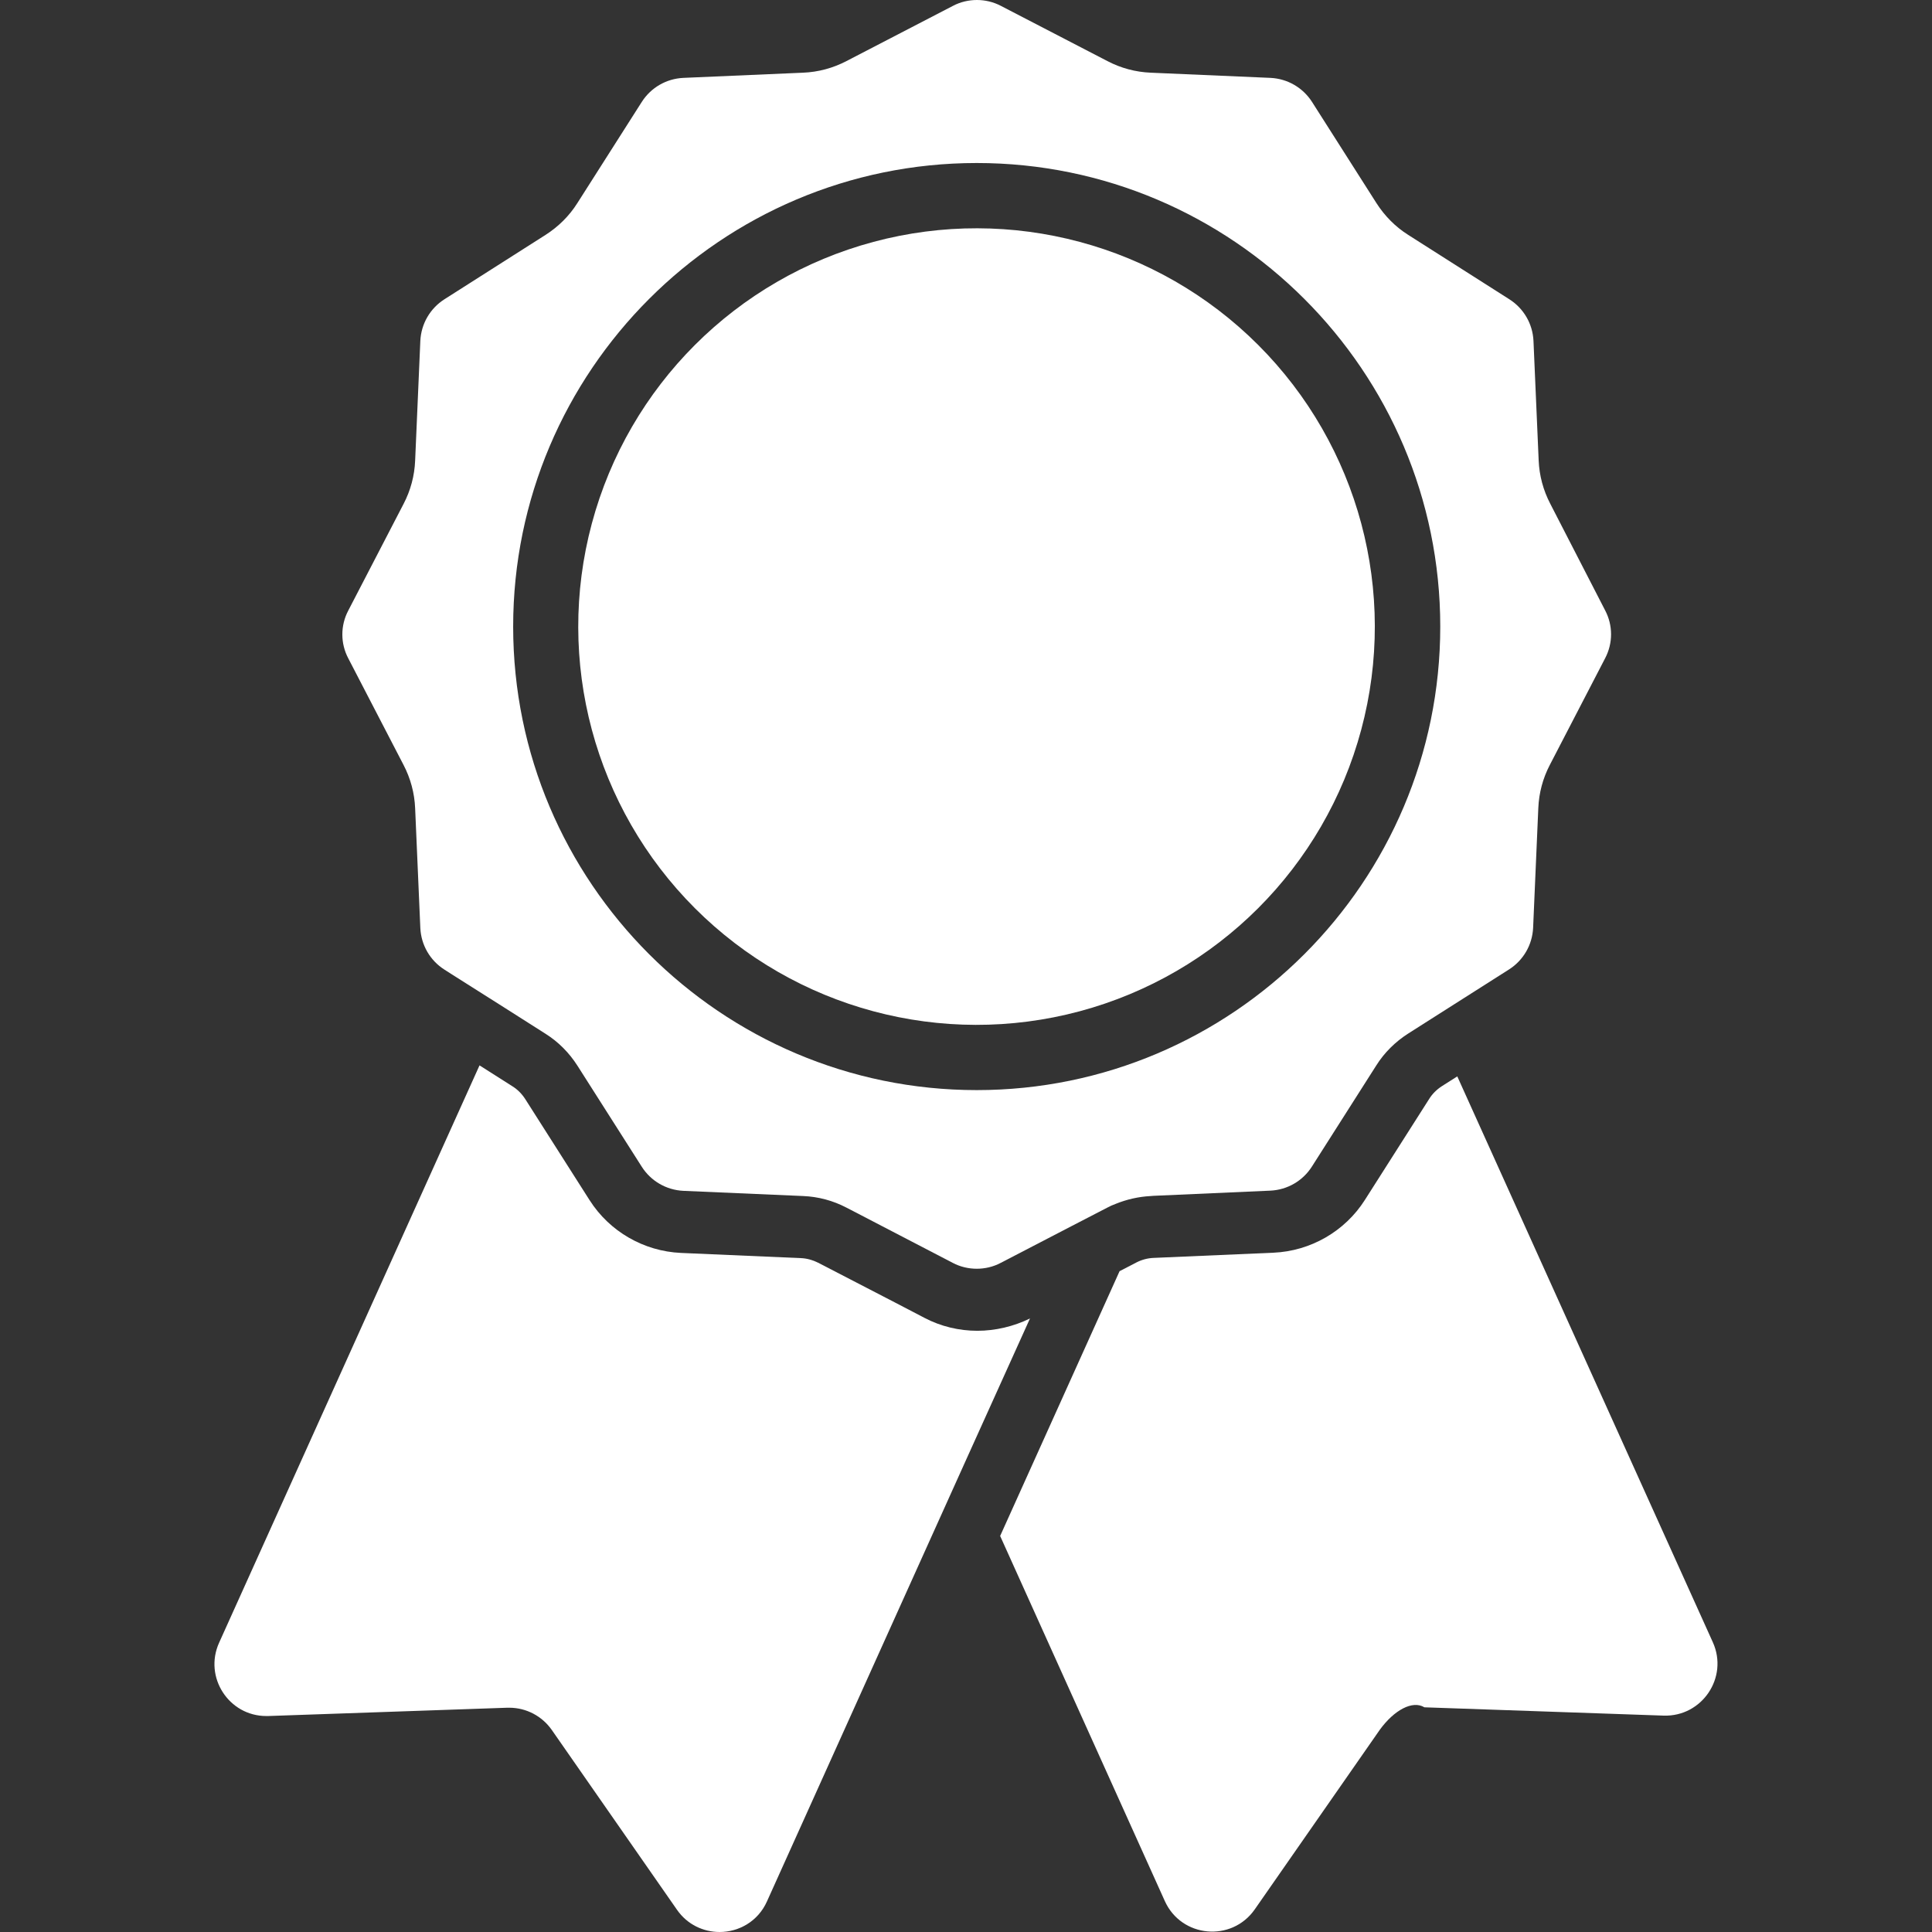 <?xml version="1.0" encoding="utf-8"?>
<!-- Generator: Adobe Illustrator 28.0.0, SVG Export Plug-In . SVG Version: 6.00 Build 0)  -->
<svg version="1.1" id="Capa_1" xmlns="http://www.w3.org/2000/svg" xmlns:xlink="http://www.w3.org/1999/xlink" x="0px" y="0px"
	 viewBox="0 0 800 800" style="enable-background:new 0 0 800 800;" xml:space="preserve">
<rect x="0" y="0" width="800" height="800" fill="#333333" stroke="none"/>
<style type="text/css">
	.st0{fill:#FFFFFF;}
</style>
<g>
	<path class="st0" d="M-832,541.76c8.01-10.57,16.28-20.95,23.81-31.85c1.44-2.08,0.54-6.32-0.25-9.31
		c-24.53-93.09-17.33-183.64,26.35-269.43c60.02-117.91,156.1-189.98,287.38-208.98C-368.39,3.9-258.62,42.12-167.13,131.55
		c10.18,9.95,10.56,20.49,1.68,28.87c-8.08,7.63-17.37,7.02-26.68-1.16c-15.4-13.53-30.15-28.03-46.73-39.96
		c-68.98-49.62-146.38-69.93-230.88-63.14c-150.02,12.07-272.33,122.29-306.08,265.52c-12.95,54.95-12.04,109.84,1.91,164.58
		c1.41,5.53,3.9,7.42,9.3,7.77c9.98,0.65,19.89,2.12,29.86,2.96c5.51,0.46,8.8,3.07,10.93,8.14c6.55,15.59,13.27,31.12,20.15,46.57
		c2.34,5.25,1.94,9.5-1.65,14.2c-10.13,13.25-20.02,26.69-29.6,40.33c-3.76,5.35-8.16,6.99-14.43,6.17
		c-16.53-2.16-33.1-4.07-49.67-5.84c-5.19-0.56-8.27-2.95-10.32-7.76c-6.66-15.55-13.62-30.96-20.51-46.41
		c-0.48-1.08-1.41-1.96-2.14-2.93C-832,546.89-832,544.32-832,541.76z"/>
	<path class="st0" d="M-642.87,334.1c4.78-11.44,9.16-21.95,13.72-32.87c-8.8-6.16-17.65-12.28-26.41-18.5
		c-14.94-10.62-16.24-26.12-3.28-39.1c21.56-21.6,43.14-43.17,64.73-64.73c13-12.98,28.49-11.69,39.09,3.25
		c6.22,8.77,12.34,17.61,18.45,26.35c11.11-4.61,21.81-9.06,33.15-13.76c-1.69-9.72-2.84-19.75-5.25-29.47
		c-4.58-18.48,7.8-33.31,26.93-32.61c29.79,1.09,59.64,0.27,89.47,0.29c18.9,0.01,29.08,12.4,25.65,31.05
		c-1.89,10.31-3.68,20.64-5.48,30.74c11.28,4.66,21.81,9.02,33.21,13.73c5.5-8.03,11.27-16.47,17.06-24.9
		c11.49-16.72,26.99-18.13,41.45-3.7c21.28,21.23,42.53,42.48,63.76,63.76c12.91,12.94,11.61,28.54-3.29,39.16
		c-8.75,6.24-17.61,12.33-26.45,18.51c4.53,10.92,8.89,21.45,13.69,33.02c9.63-1.66,19.83-2.83,29.72-5.25
		c18-4.41,32.76,7.11,32.14,26.57c-0.94,29.8-0.22,59.65-0.26,89.47c-0.02,19.54-12.16,29.52-31.29,25.88
		c-8.33-1.58-16.69-2.97-25.01-4.62c-3.85-0.76-6.17-0.28-7.7,4.11c-3.29,9.46-7.34,18.65-11.21,28.28
		c8.72,6,17.42,11.91,26.05,17.94c15.21,10.62,16.67,26.69,3.62,39.67c-21.79,21.68-43.6,43.36-65.44,65
		c-12.71,12.59-28.46,11.23-38.67-3.35c-6.17-8.8-12.18-17.72-18.28-26.61c-10.93,4.51-21.46,8.86-33.04,13.64
		c1.66,9.66,3.26,19.74,5.14,29.77c3.77,20.1-5.93,31.87-26.5,31.88c-30.06,0.01-60.11,0.03-90.17-0.01
		c-18.6-0.02-28.68-12.24-25.31-30.58c1.58-8.56,3.07-17.14,4.77-25.68c0.76-3.83,0.34-6.18-4.08-7.71
		c-9.28-3.21-18.29-7.2-28.28-11.23c-5.75,8.18-11.76,16.74-17.78,25.28c-11.64,16.51-26.51,17.74-40.87,3.38
		c-21.25-21.25-42.52-42.49-63.75-63.76c-13.06-13.09-11.59-29.03,3.63-39.62c8.64-6.01,17.32-11.95,26.23-18.08
		c-2.54-5.67-5.09-11-7.34-16.45c-2.17-5.25-4.05-10.62-6.29-16.57c-10.04,1.74-20.06,2.87-29.77,5.28
		c-18.79,4.67-33.38-8.16-32.69-26.87c1.1-30.01,0.28-60.1,0.3-90.16c0.01-18.01,12.33-28.28,30.24-25.16
		c8.58,1.49,17.12,3.17,25.69,4.71C-646.86,333.8-644.82,333.89-642.87,334.1z M-454.38,568.02c0-14.03-0.25-27.53,0.12-41.02
		c0.15-5.57-1.32-8.2-7.01-10.19c-41.64-14.61-69.84-53.99-70.78-98c-0.2-9.39,3.36-12.45,12.62-10.94
		c22.93,3.76,42.48,14.05,58.77,30.52c1.68,1.7,2.69,4.08,4.01,6.15c0.65-0.54,1.29-1.08,1.94-1.63c0-15.03,0-30.06,0-45.33
		c-2.54-0.95-5.11-1.92-7.67-2.87c-41.03-15.31-68.51-53.78-69.66-97.51c-0.26-9.71,3.05-12.62,12.53-10.86
		c35.98,6.7,62.39,26.28,79.1,58.88c0.67,1.3,1.38,2.57,2.51,4.66c1.36-2.52,2.22-4.08,3.04-5.64c16.91-32.16,43.25-51.51,79-58.01
		c8.9-1.62,12.64,1.58,12.41,10.52c-0.58,22.43-7.49,42.76-20.7,60.88c-14.39,19.74-33.51,32.93-56.54,39.93
		c0,15.52,0,30.63,0,46.09c2.52-2.39,4.53-4.26,6.49-6.19c16.53-16.27,36.22-26.27,59.14-29.86c7.42-1.16,11.65,2.21,11.58,9.61
		c-0.05,5.26-0.3,10.6-1.29,15.75c-8.03,41.71-31.94,70.08-71.78,85.06c-1.9,0.71-4.54,2.96-4.57,4.55
		c-0.35,15.08-0.21,30.18-0.21,45.29c63.7-2.61,147.57-58.93,152.66-158.62c4.99-97.79-69.96-177.19-167-179
		c-93.94-1.75-172.02,75.35-171.9,169.74C-607.44,497.52-528,563.55-454.38,568.02z"/>
	<path class="st0" d="M-453.84,782.28c-87.9-1.14-176.55-36.74-251.1-107.26c-8.99-8.5-9.78-18.98-2.31-27.19
		c7.5-8.24,18.07-8.54,27.13,0.05c36.02,34.16,77.09,60.08,123.75,77.21c130.71,47.99,282.53,9.51,374.25-95.34
		c61.34-70.13,91.12-151.88,87.47-245.09c-0.81-20.63-5.47-41.1-8.11-61.67c-0.65-5.09-3.32-6.77-7.99-7.25
		c-9.69-1-19.32-2.57-29.02-3.47c-6.54-0.61-10.76-3.19-13.25-9.66c-5.88-15.3-12.22-30.44-18.64-45.52
		c-2.38-5.59-1.8-10.15,1.96-14.95c9.98-12.71,19.75-25.59,29.39-38.56c3.95-5.31,8.55-7.22,15.25-6.22
		c15.21,2.27,30.5,4.11,45.81,5.62c7.68,0.76,12.53,3.64,15.39,11.31c5.54,14.88,11.81,29.5,18.22,44.02
		c2.75,6.22,2.01,11.09-2.3,16.21c-6.28,7.45-12.44,15.06-17.91,23.1c-1.96,2.89-3.16,7.58-2.36,10.88
		c45.24,186.22-53.38,369.57-218.47,442.04C-335.23,771.84-386.14,782.2-453.84,782.28z"/>
</g>
<g>
	<g>
		<g>
			<path class="st0" d="M603.43,445.71l-6.36,4.04c-2.15,1.38-3.96,3.18-5.25,5.25l-26.66,41.88
				c-8.26,12.99-22.44,21.15-37.84,21.84l-49.62,2.15c-2.49,0.09-4.99,0.77-7.14,1.89l-6.97,3.61l-49.45,109.64l68.19,151.18
				c6.88,15.22,27.69,17.11,37.24,3.44l51.85-74.47c5.85-8,13.42-12.21,18.4-9.2l99.06,3.44c15.91,0.52,26.92-15.82,20.38-30.35
				L603.43,445.71z"/>
			<path class="st0" d="M404.69,551.05c-7.57,0-15.14-1.81-21.84-5.33l-12.38-6.45l-31.73-16.42c-2.24-1.12-4.73-1.81-7.14-1.89
				l-49.62-2.15c-15.39-0.69-29.58-8.86-37.84-21.84l-26.66-41.88c-1.38-2.15-3.18-3.96-5.25-5.25l-13.67-8.69L90.73,680.21
				c-6.45,14.27,4.04,30.36,19.52,30.36c0.26,0,0.52,0,0.77,0l99.06-3.44c0.26,0,0.52,0,0.77,0c7.05,0,13.59,3.44,17.63,9.2
				l51.85,74.47c4.3,6.19,11.01,9.2,17.63,9.2c8,0,15.91-4.39,19.61-12.64l82.29-182.48l26.66-58.99l-0.09,0.09
				C419.74,549.24,412.18,551.05,404.69,551.05z"/>
		</g>
	</g>
	<g>
		
			<ellipse transform="matrix(0.707 -0.707 0.707 0.707 -64.999 361.969)" class="st0" cx="404.44" cy="259.44" rx="164.95" ry="164.94"/>
		<path class="st0" d="M664.65,252.74l-22.7-44.11c-2.92-5.59-4.56-11.7-4.82-17.97l-2.15-49.53c-0.34-7.05-4.04-13.41-9.98-17.2
			l-41.88-26.66c-5.33-3.35-9.8-7.91-13.16-13.16l-26.66-41.88c-3.78-5.93-10.15-9.63-17.2-9.98L476.5,30.1
			c-6.28-0.26-12.38-1.89-17.97-4.82L414.41,2.41c-3.1-1.63-6.54-2.41-9.89-2.41c-3.35,0-6.79,0.77-9.89,2.41l-44.11,22.87
			c-5.59,2.92-11.7,4.56-17.97,4.82l-49.62,2.15c-7.05,0.34-13.42,4.04-17.2,9.98L239.07,84.1c-3.35,5.33-7.91,9.8-13.16,13.16
			l-41.88,26.66c-5.93,3.78-9.63,10.15-9.98,17.2l-2.15,49.62c-0.26,6.28-1.89,12.38-4.82,17.97l-22.87,44.11
			c-3.27,6.19-3.27,13.59,0,19.78l22.87,44.11c2.92,5.59,4.56,11.7,4.82,17.97l2.15,49.62c0.34,7.05,4.04,13.42,9.98,17.2l3.1,1.98
			l11.01,6.97l11.01,6.97l16.77,10.66c5.33,3.35,9.8,7.91,13.16,13.16l26.66,41.88c3.78,5.93,10.15,9.63,17.2,9.98l49.62,2.15
			c6.28,0.26,12.38,1.89,17.97,4.82l2.67,1.38l41.36,21.5c3.1,1.63,6.54,2.41,9.89,2.41c3.35,0,6.79-0.77,9.89-2.41l29.15-15.13
			l14.96-7.74c1.12-0.6,2.24-1.12,3.44-1.55c4.64-1.89,9.55-3.01,14.53-3.27l1.12-0.09l48.5-2.15c7.05-0.34,13.42-4.04,17.2-9.98
			l26.66-41.88c3.35-5.33,7.91-9.8,13.16-13.16l9.46-6.02l32.33-20.55c5.93-3.78,9.63-10.15,9.98-17.2l2.15-49.62
			c0.26-6.28,1.89-12.38,4.82-17.97l22.87-44.11C667.92,266.32,667.92,258.93,664.65,252.74z M404.44,451.39
			c-105.84,0-191.95-86.11-191.95-191.94S298.6,67.5,404.44,67.5s191.94,86.11,191.94,191.94S510.28,451.39,404.44,451.39z"/>
	</g>
</g>
</svg>
